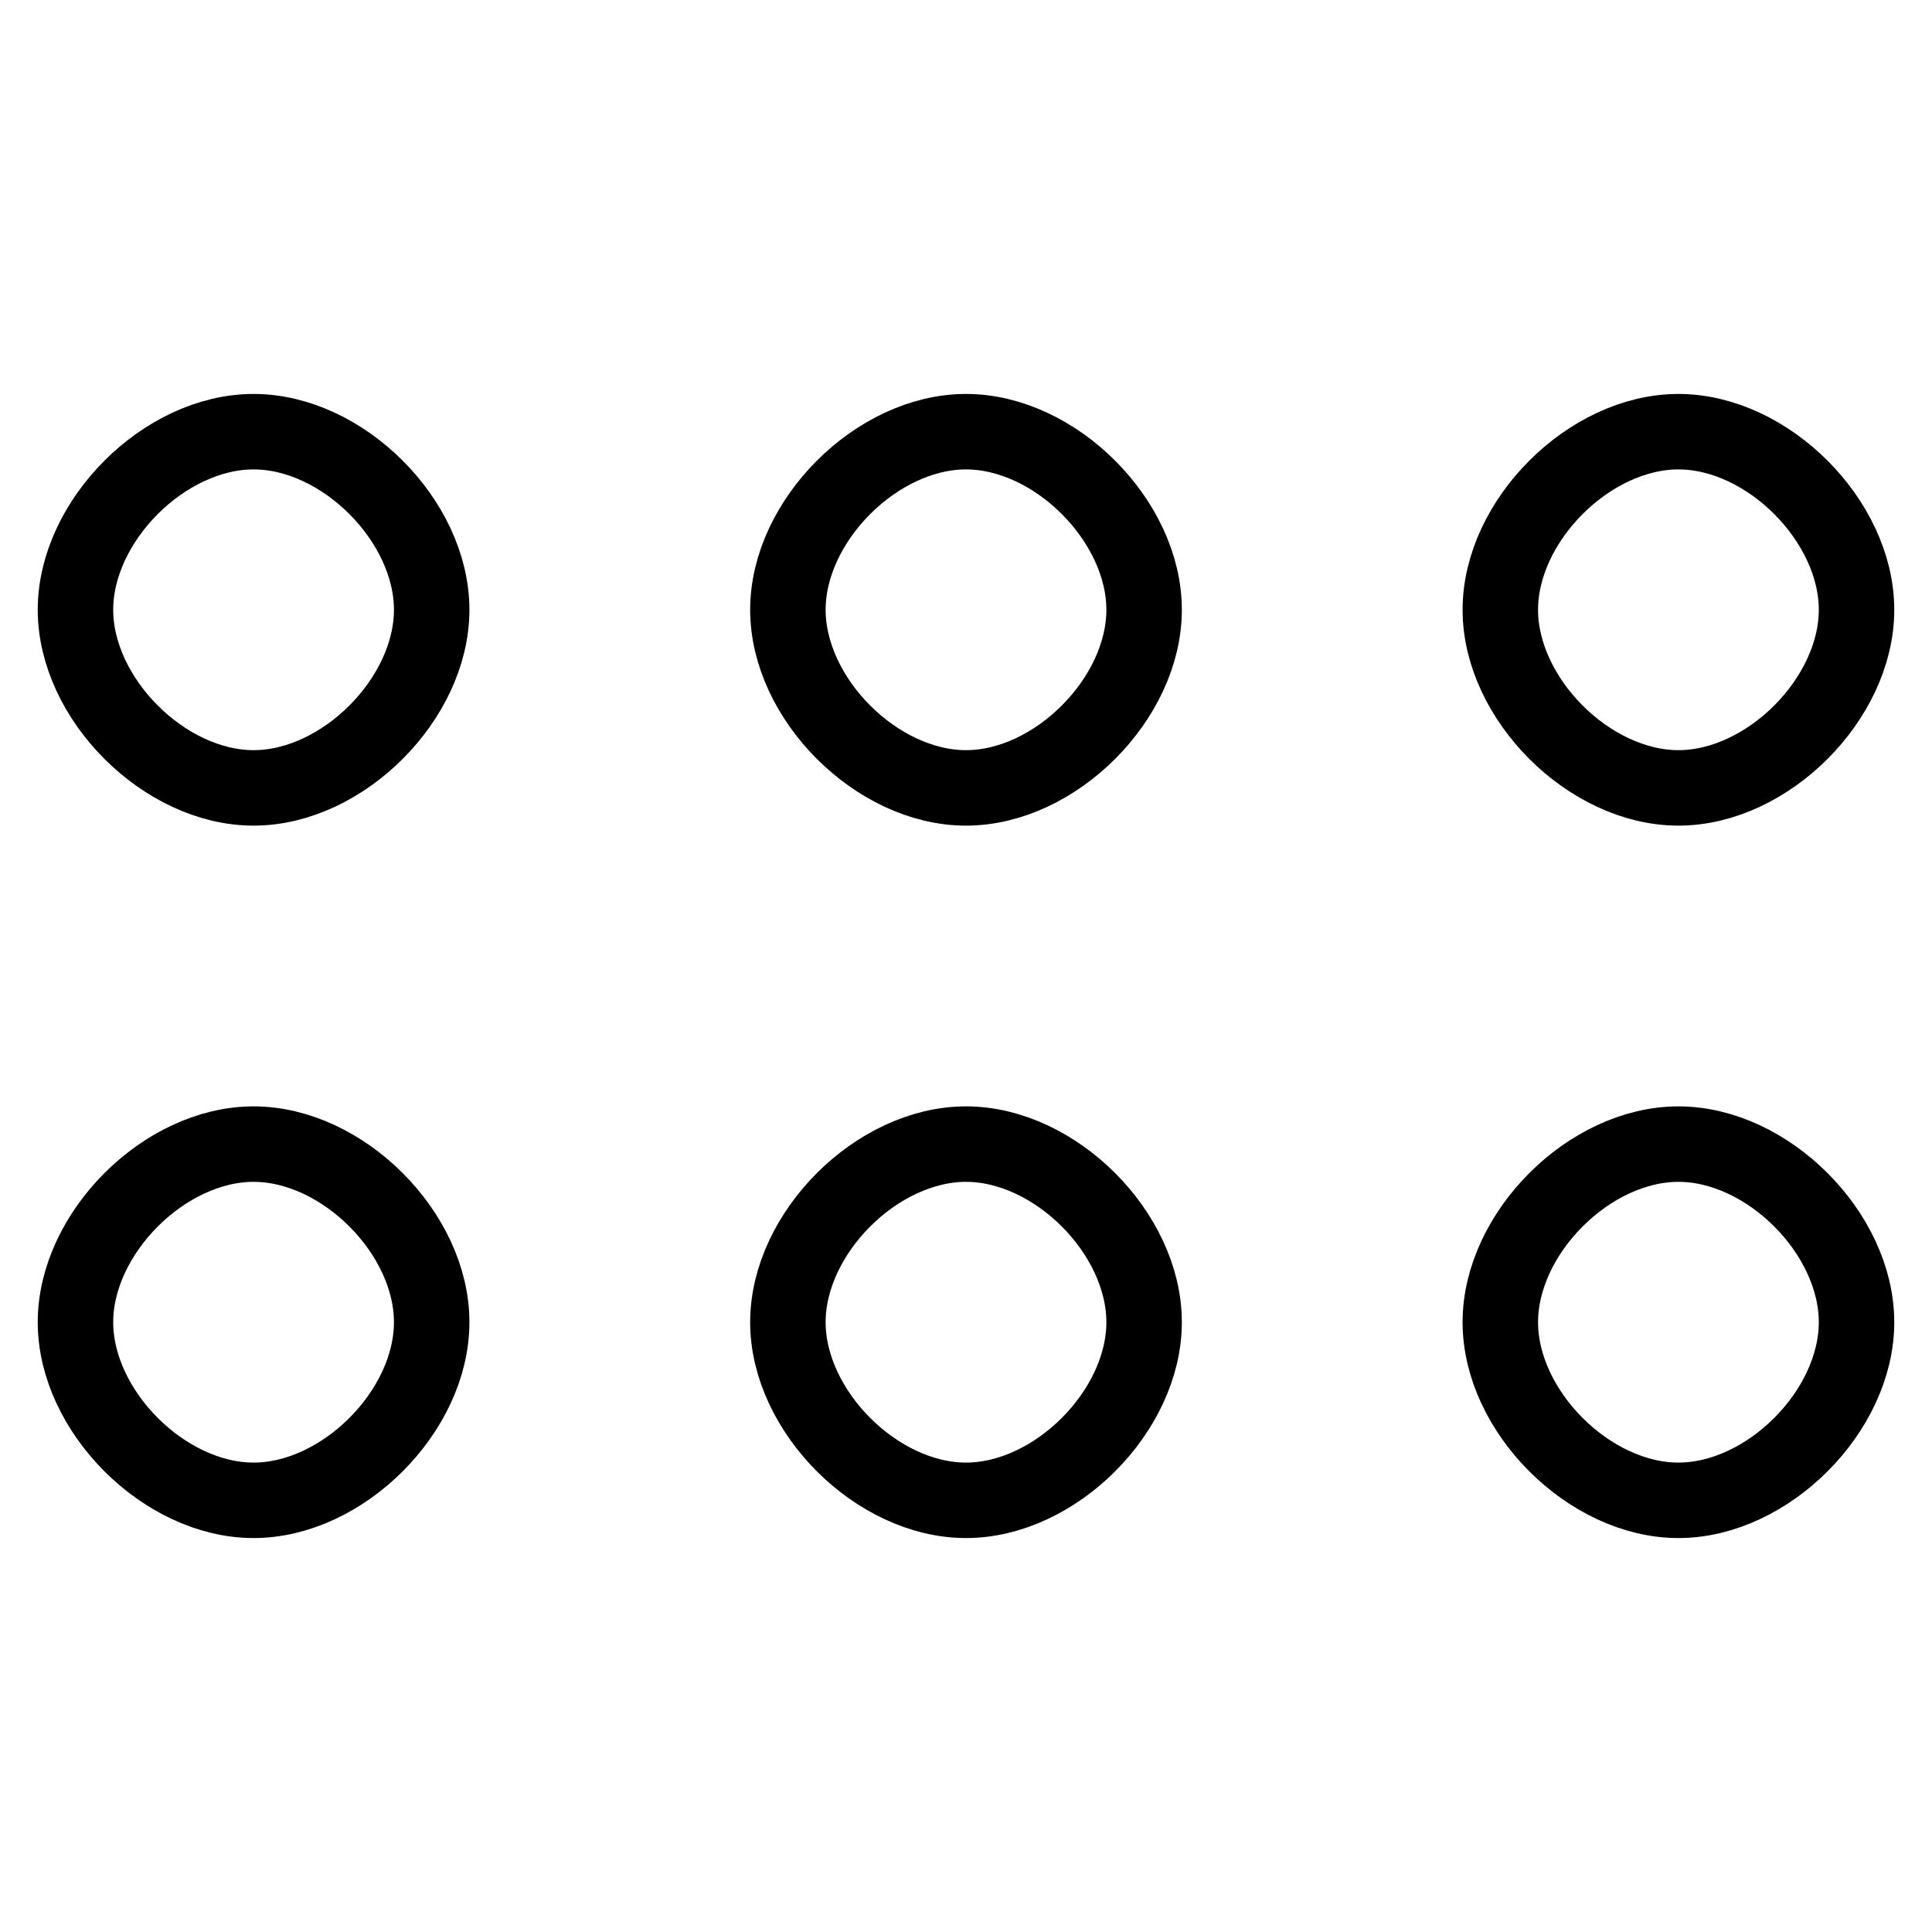 <?xml version="1.0" encoding="utf-8"?>
<!-- Svg Vector Icons : http://www.onlinewebfonts.com/icon -->
<!DOCTYPE svg PUBLIC "-//W3C//DTD SVG 1.1//EN" "http://www.w3.org/Graphics/SVG/1.1/DTD/svg11.dtd">
<svg version="1.1" xmlns="http://www.w3.org/2000/svg" xmlns:xlink="http://www.w3.org/1999/xlink" x="0px" y="0px" viewBox="0 0 256 256" enable-background="new 0 0 256 256" xml:space="preserve">
<g> <path stroke-width="10" fill-opacity="0" stroke="#000000"  d="M33.6,151.6c-11.8,0-23.6,11.8-23.6,23.6c0,11.8,11.8,23.6,23.6,23.6s23.6-11.8,23.6-23.6 C57.2,163.4,45.4,151.6,33.6,151.6z M222.4,104.4c11.8,0,23.6-11.8,23.6-23.6c0-11.8-11.8-23.6-23.6-23.6 c-11.8,0-23.6,11.8-23.6,23.6C198.8,92.6,210.6,104.4,222.4,104.4z M33.6,57.2C21.8,57.2,10,69,10,80.8c0,11.8,11.8,23.6,23.6,23.6 s23.6-11.8,23.6-23.6C57.2,69,45.4,57.2,33.6,57.2z M222.4,151.6c-11.8,0-23.6,11.8-23.6,23.6c0,11.8,11.8,23.6,23.6,23.6 c11.8,0,23.6-11.8,23.6-23.6C246,163.4,234.2,151.6,222.4,151.6z M128,57.2c-11.8,0-23.6,11.8-23.6,23.6 c0,11.8,11.8,23.6,23.6,23.6c11.8,0,23.6-11.8,23.6-23.6C151.6,69,139.8,57.2,128,57.2z M128,151.6c-11.8,0-23.6,11.8-23.6,23.6 c0,11.8,11.8,23.6,23.6,23.6c11.8,0,23.6-11.8,23.6-23.6C151.6,163.4,139.8,151.6,128,151.6z"/></g>
</svg>